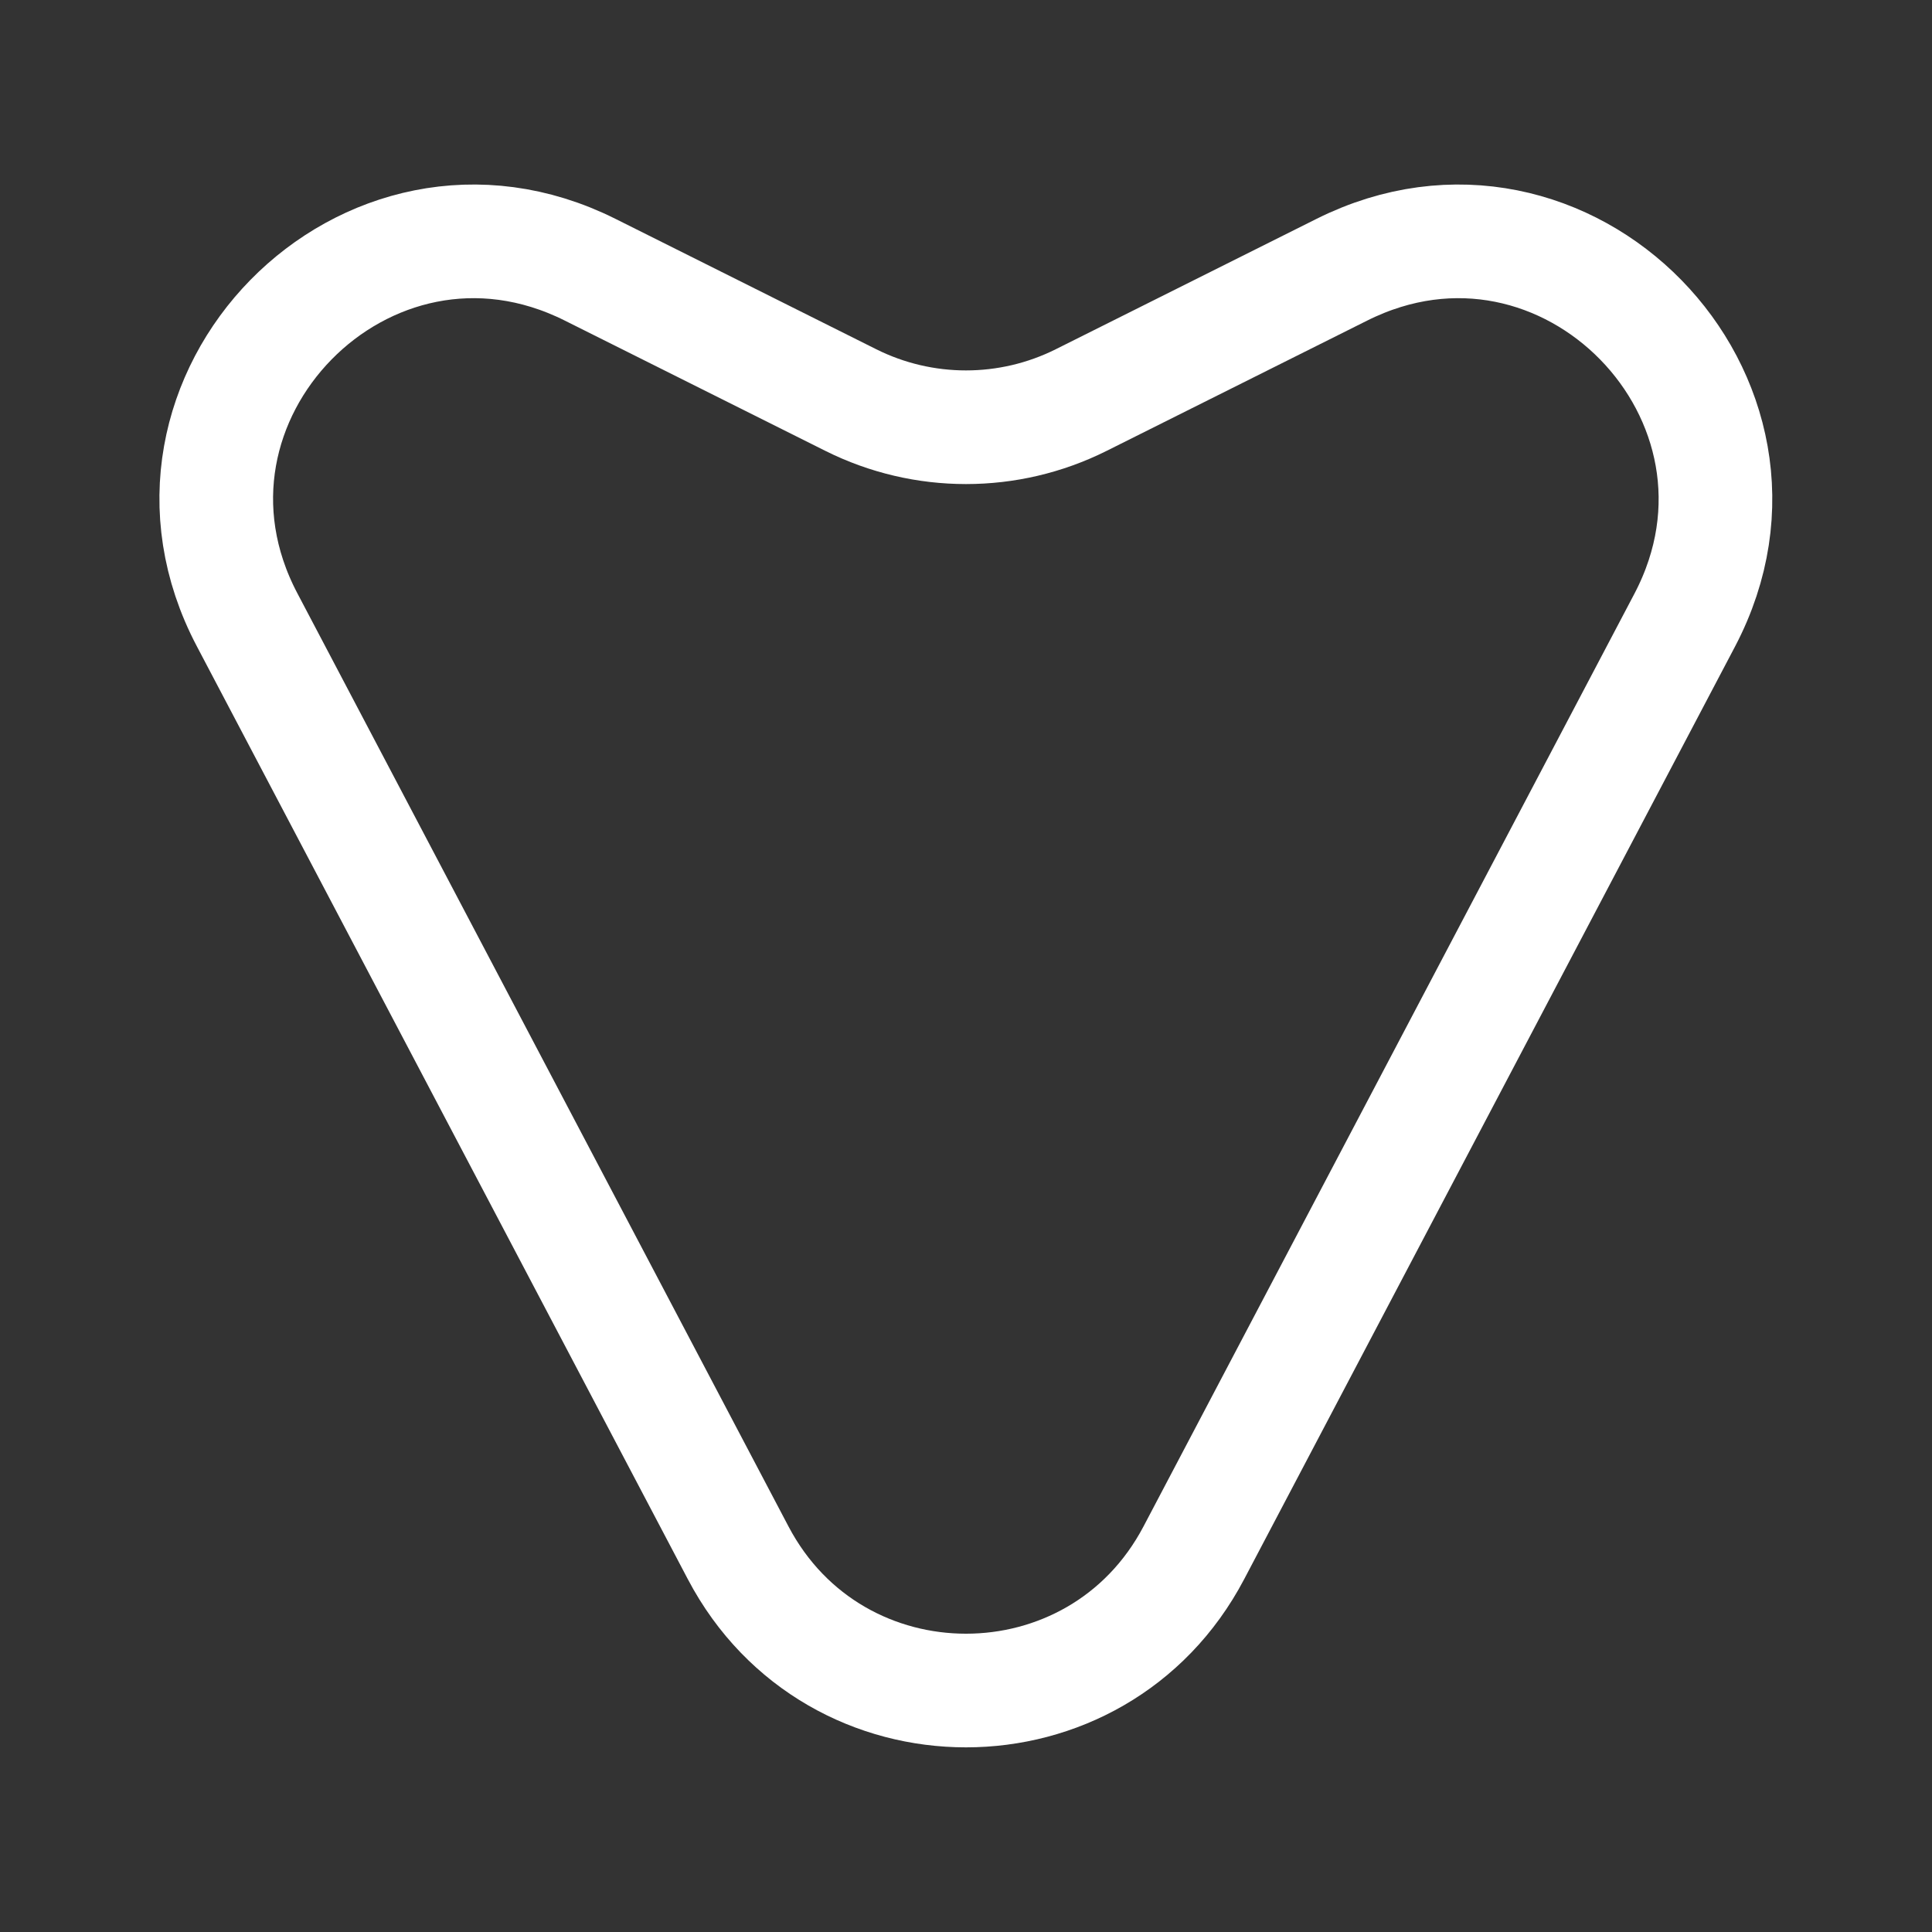 <svg xmlns="http://www.w3.org/2000/svg" width="34" height="34" viewBox="0 0 34 34" fill="none"><rect x="0" y="0" width="34" height="34" fill="#333333" stroke="none"/><g id="vuesax/linear/direct-down"><g id="direct-down"><path id="Vector" d="M12.991 27.328L4.349 10.908C2.295 7.013 6.446 2.777 10.384 4.746L14.974 7.041C16.249 7.678 17.751 7.678 19.026 7.041L23.616 4.746C27.554 2.777 31.691 7.013 29.651 10.908L21.009 27.328C19.309 30.558 14.691 30.558 12.991 27.328Z" stroke="white" stroke-width="2" stroke-linecap="round" stroke-linejoin="round"></path></g></g></svg>
